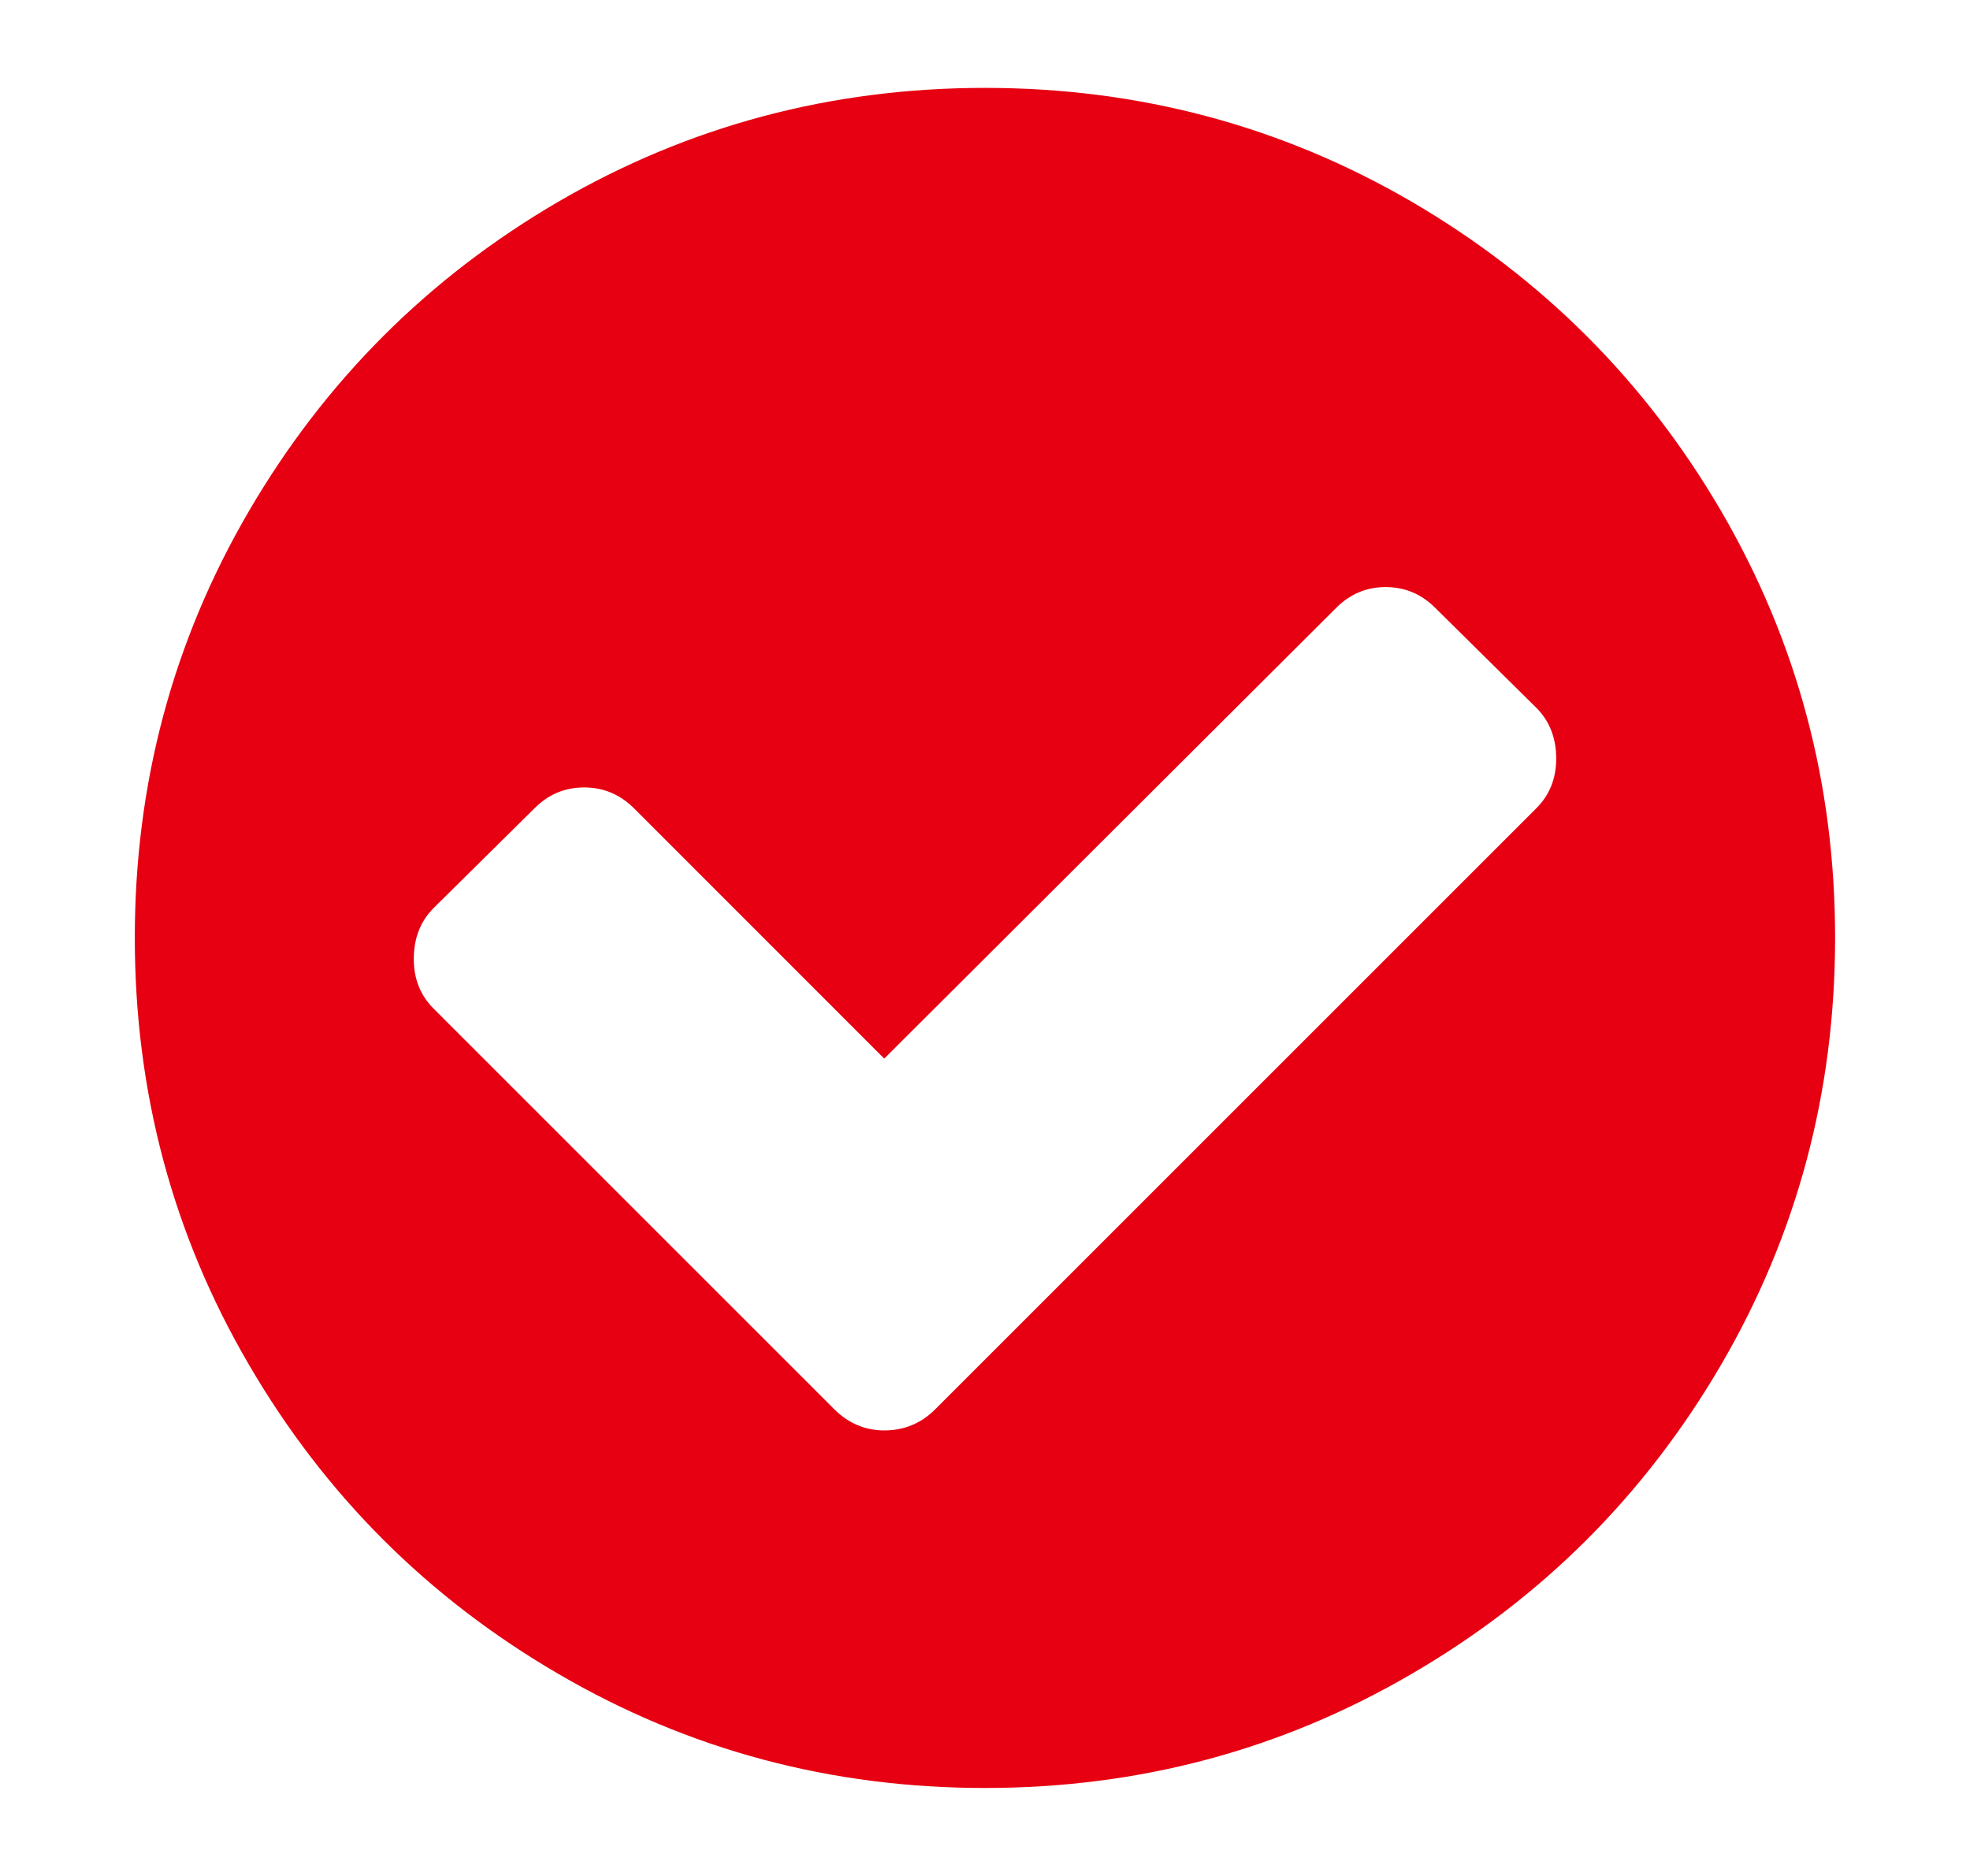 <svg width="21" height="20" viewBox="0 0 21 20" fill="none" xmlns="http://www.w3.org/2000/svg">
<path d="M18.348 5.45C19.157 6.839 19.562 8.355 19.562 9.998C19.562 11.643 19.157 13.159 18.348 14.548C17.537 15.937 16.438 17.037 15.049 17.845C13.661 18.656 12.143 19.062 10.5 19.062C8.855 19.062 7.339 18.656 5.951 17.845C4.562 17.036 3.462 15.937 2.653 14.548C1.842 13.16 1.437 11.643 1.437 9.998C1.437 8.355 1.842 6.839 2.653 5.45C3.463 4.062 4.562 2.962 5.951 2.151C7.339 1.343 8.856 0.937 10.5 0.937C12.143 0.937 13.661 1.343 15.049 2.151C16.437 2.962 17.537 4.061 18.348 5.45ZM16.589 8.088C16.589 7.868 16.518 7.686 16.376 7.545L15.302 6.483C15.153 6.333 14.976 6.259 14.771 6.259C14.567 6.259 14.39 6.333 14.241 6.483L9.426 11.286L6.759 8.618C6.609 8.469 6.432 8.395 6.228 8.395C6.023 8.395 5.846 8.468 5.697 8.618L4.623 9.68C4.481 9.823 4.411 10.003 4.411 10.224C4.411 10.435 4.481 10.613 4.623 10.754L8.895 15.026C9.044 15.174 9.222 15.25 9.426 15.25C9.638 15.25 9.82 15.174 9.968 15.026L16.376 8.618C16.518 8.477 16.589 8.3 16.589 8.088Z" fill="#E60012"/>
</svg>
